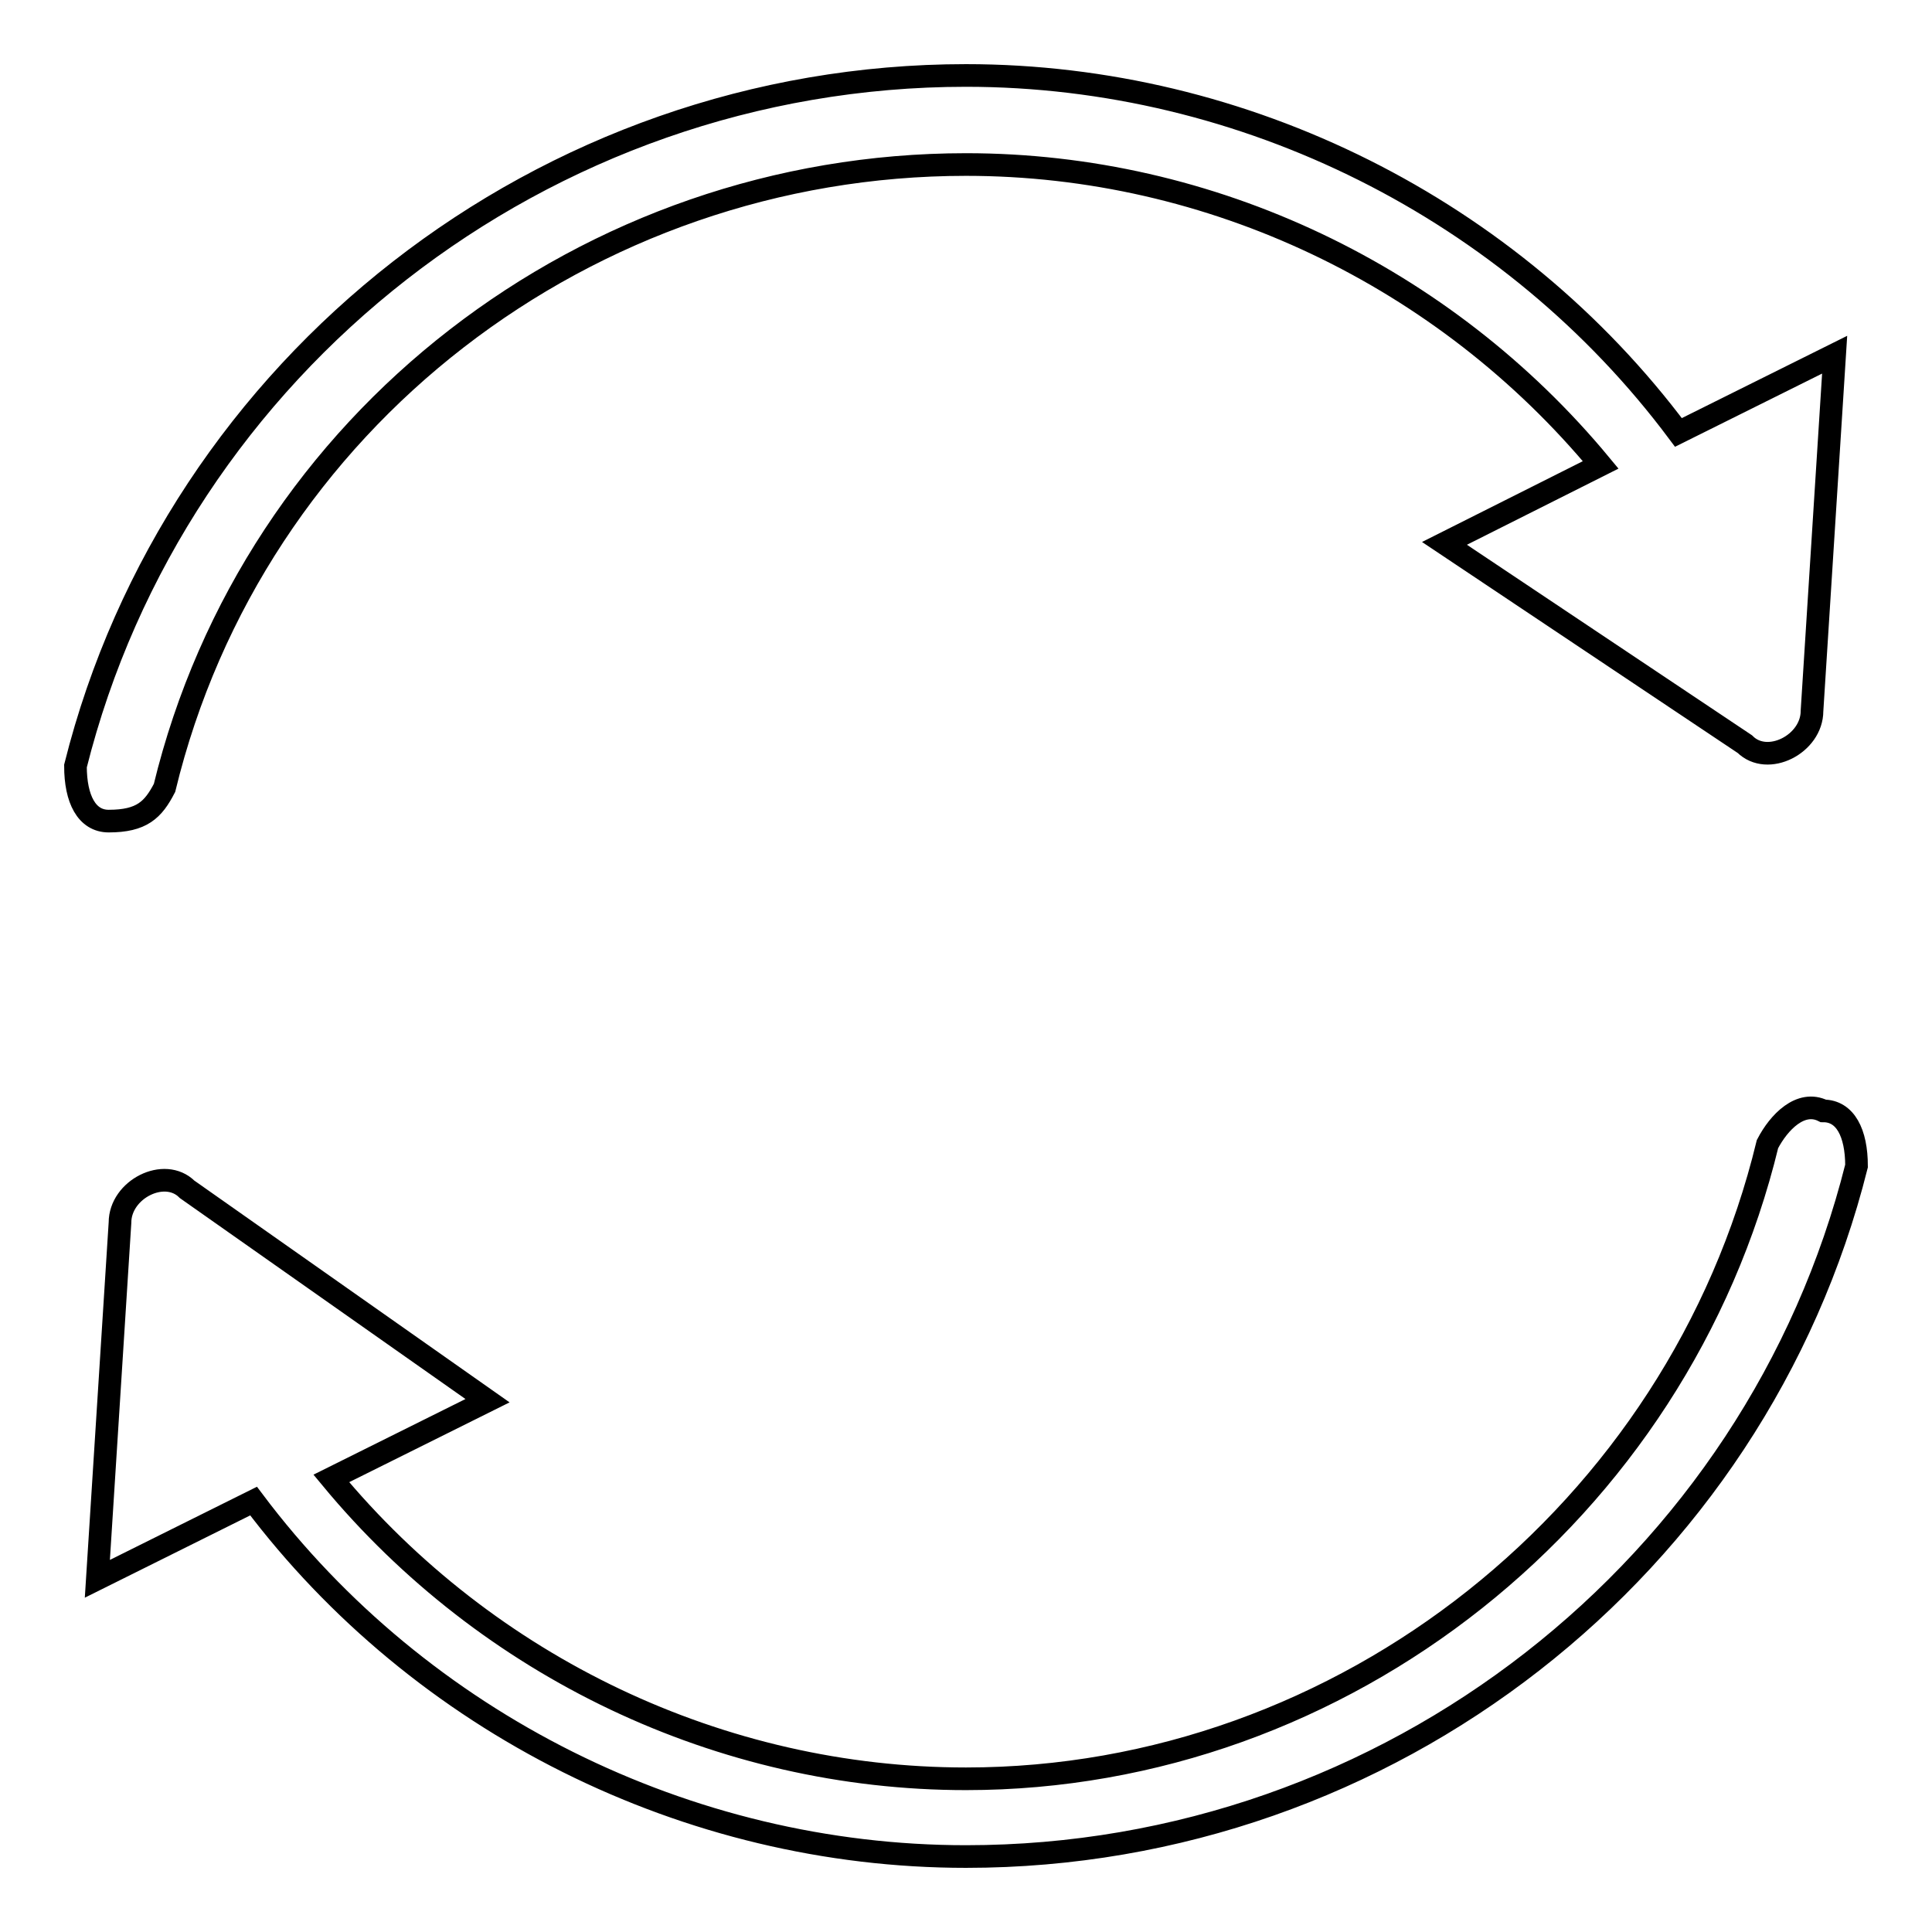 <?xml version="1.0" encoding="utf-8"?>
<!-- Svg Vector Icons : http://www.onlinewebfonts.com/icon -->
<!DOCTYPE svg PUBLIC "-//W3C//DTD SVG 1.1//EN" "http://www.w3.org/Graphics/SVG/1.1/DTD/svg11.dtd">
<svg version="1.1" xmlns="http://www.w3.org/2000/svg" xmlns:xlink="http://www.w3.org/1999/xlink" x="0px" y="0px" viewBox="0 0 256 256" enable-background="new 0 0 256 256" xml:space="preserve">
<g><g><path stroke-width="3" fill-opacity="0" stroke="#000000"  d="M14.4,108.8C15.9,108.8,15.9,108.8,14.4,108.8c4.4,0,5.9-1.5,7.4-4.4C33.6,55.7,77.9,21.8,128,21.8c32.5,0,63.4,14.8,84.1,39.8L191.4,72l39.8,26.6c3,3,8.9,0,8.9-4.4l3-47.2l-20.7,10.3C200.3,27.7,164.9,10,128,10C72,10,23.3,48.4,10,101.5C10,105.9,11.5,108.8,14.4,108.8z"/><path stroke-width="3" fill-opacity="0" stroke="#000000"  d="M241.6,147.2c-3-1.5-5.9,1.5-7.4,4.4c-11.8,48.7-56.1,84.1-106.2,84.1c-32.5,0-63.4-14.8-84.1-39.8l20.7-10.3l-39.8-28c-3-3-8.9,0-8.9,4.4l-3,47.2l20.7-10.3C55.7,228.3,91.1,246,128,246c56.1,0,104.7-38.4,118-91.5C246,150.1,244.5,147.2,241.6,147.2z"/></g></g>
</svg>